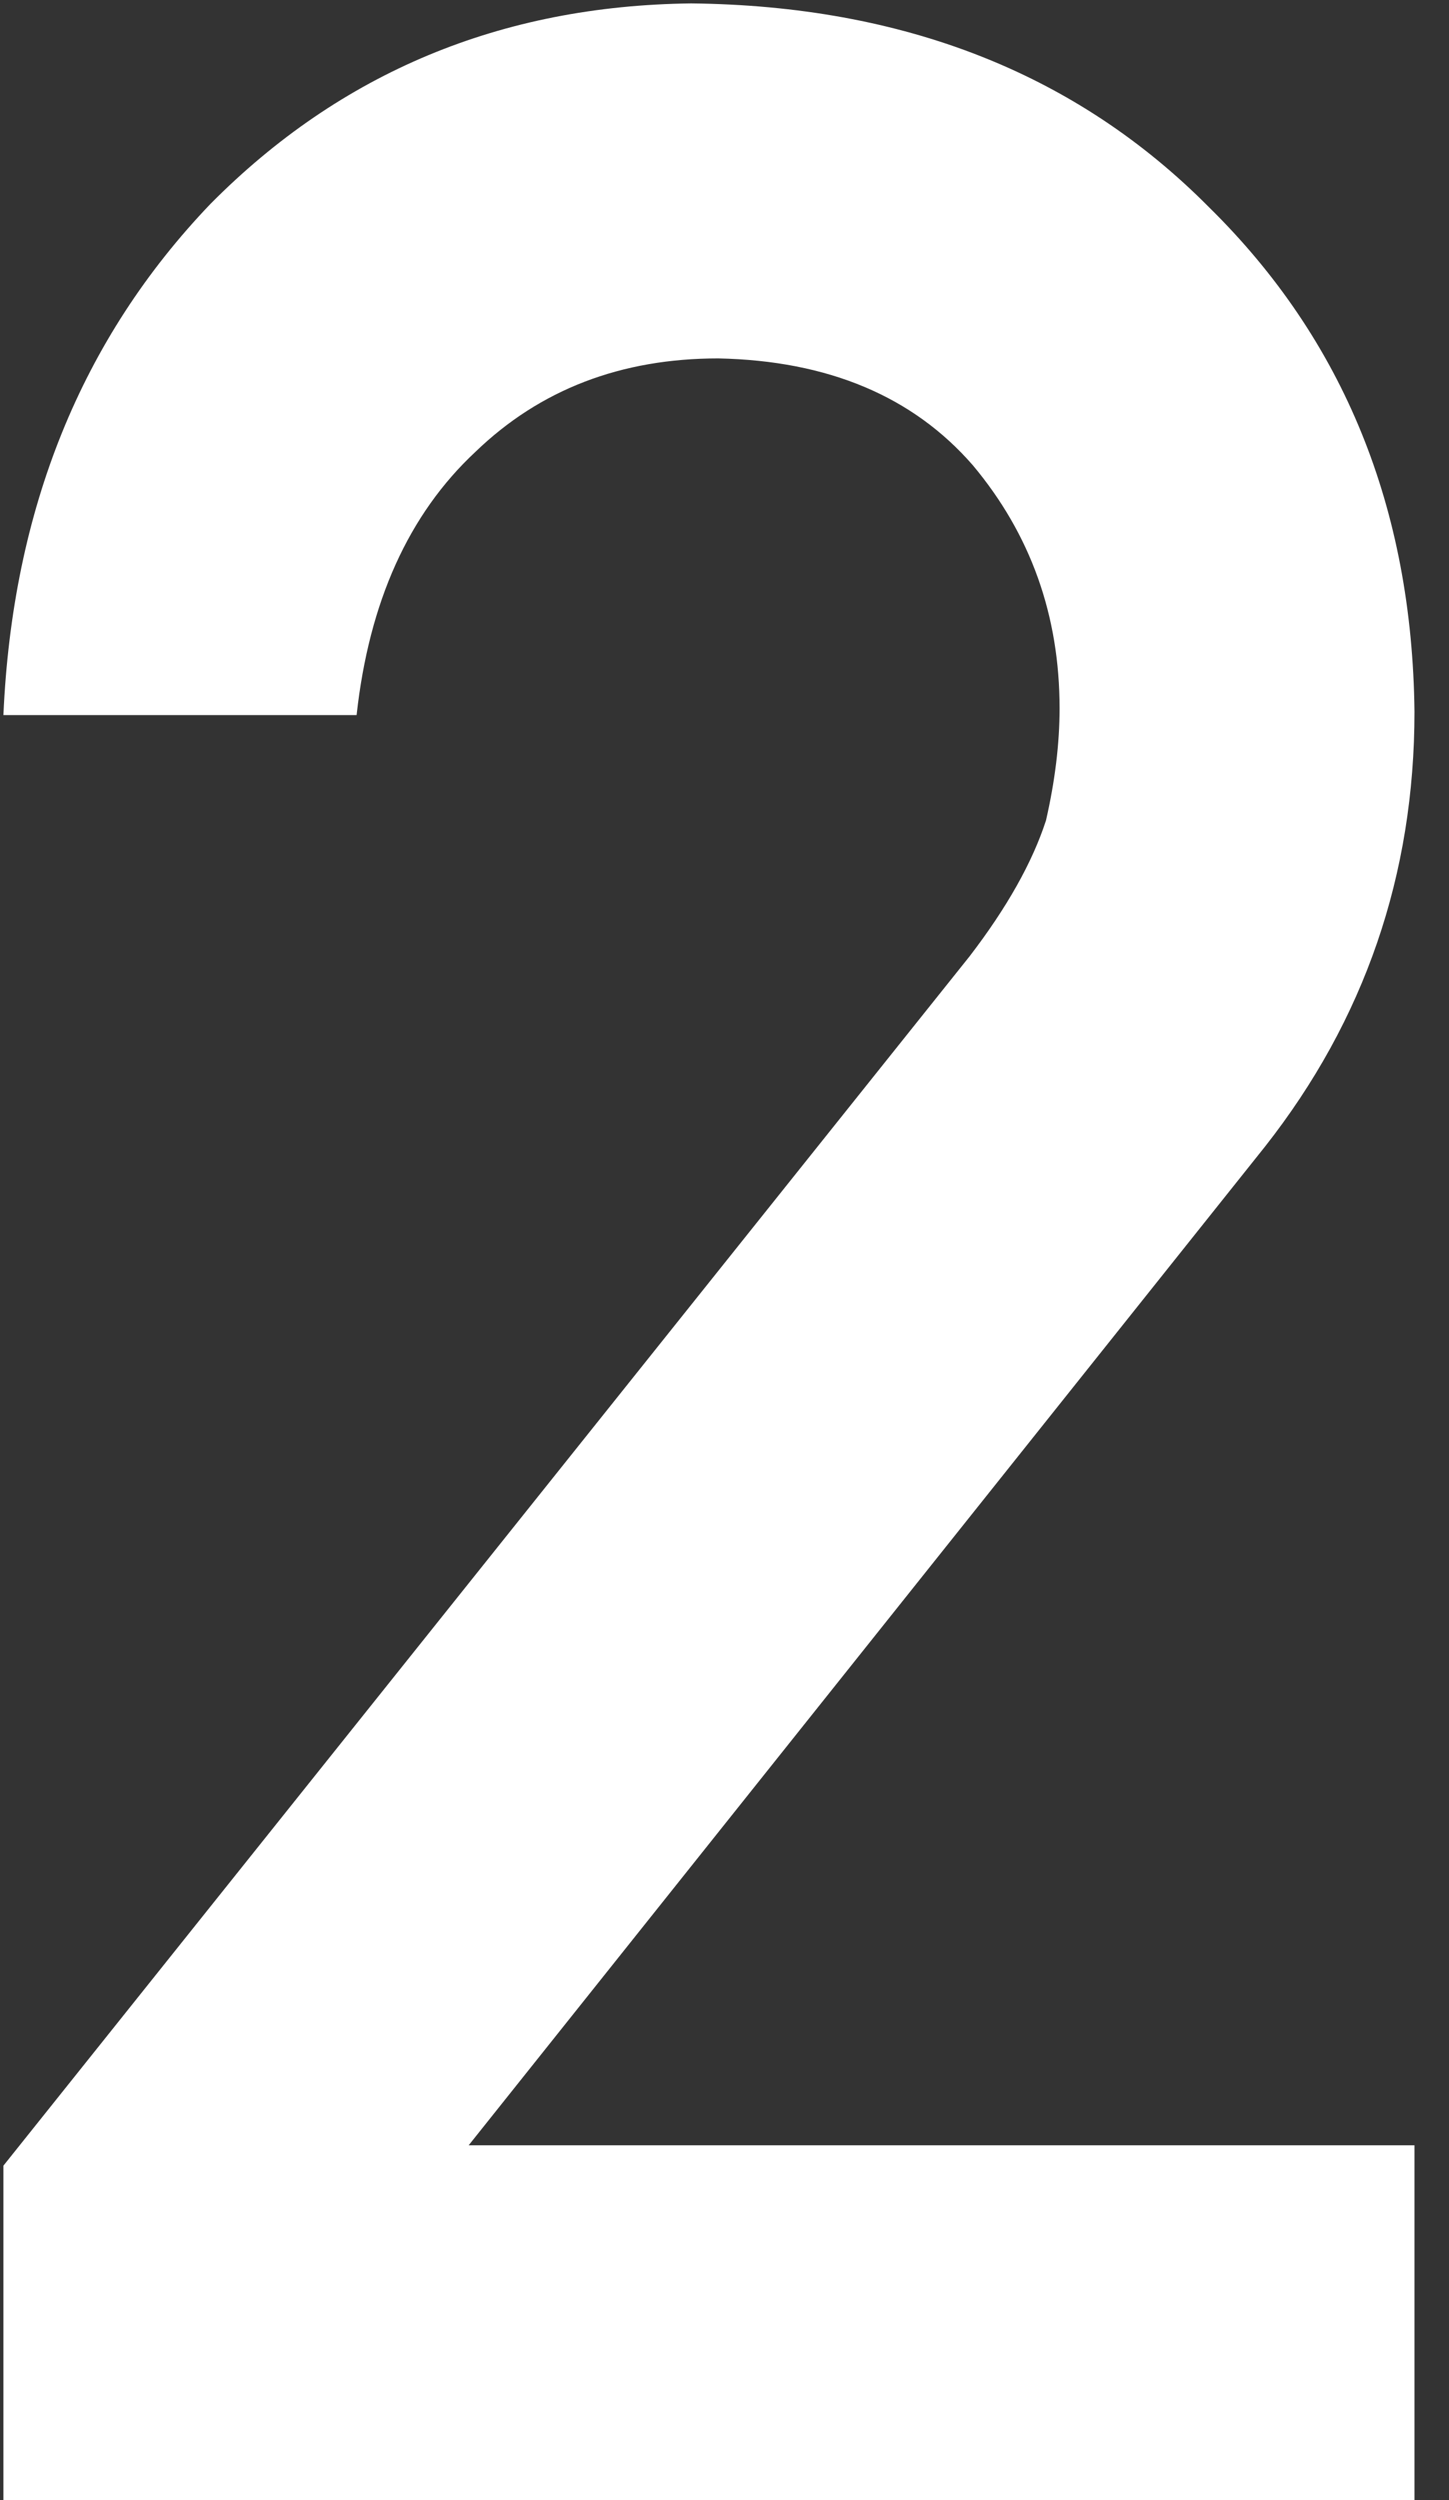 <svg width="40" height="69" viewBox="0 0 40 69" fill="none" xmlns="http://www.w3.org/2000/svg">
<rect x="0" y="0" width="40" height="69" fill="#333333" stroke="none"/>
<path d="M0.094 69V59.766L26.766 26.391C27.797 25.047 28.5 23.797 28.875 22.641C29.125 21.547 29.25 20.516 29.25 19.547C29.25 16.984 28.453 14.75 26.859 12.844C25.203 10.938 22.859 9.953 19.828 9.891C17.141 9.891 14.906 10.75 13.125 12.469C11.281 14.188 10.188 16.609 9.844 19.734H0.094C0.344 14.047 2.25 9.344 5.812 5.625C9.406 2 13.828 0.156 19.078 0.094C24.953 0.156 29.719 2.031 33.375 5.719C37.094 9.375 38.984 14.016 39.047 19.641C39.047 24.141 37.672 28.141 34.922 31.641L12.938 59.203H39.047V69H0.094Z" fill="white"/>
</svg>
